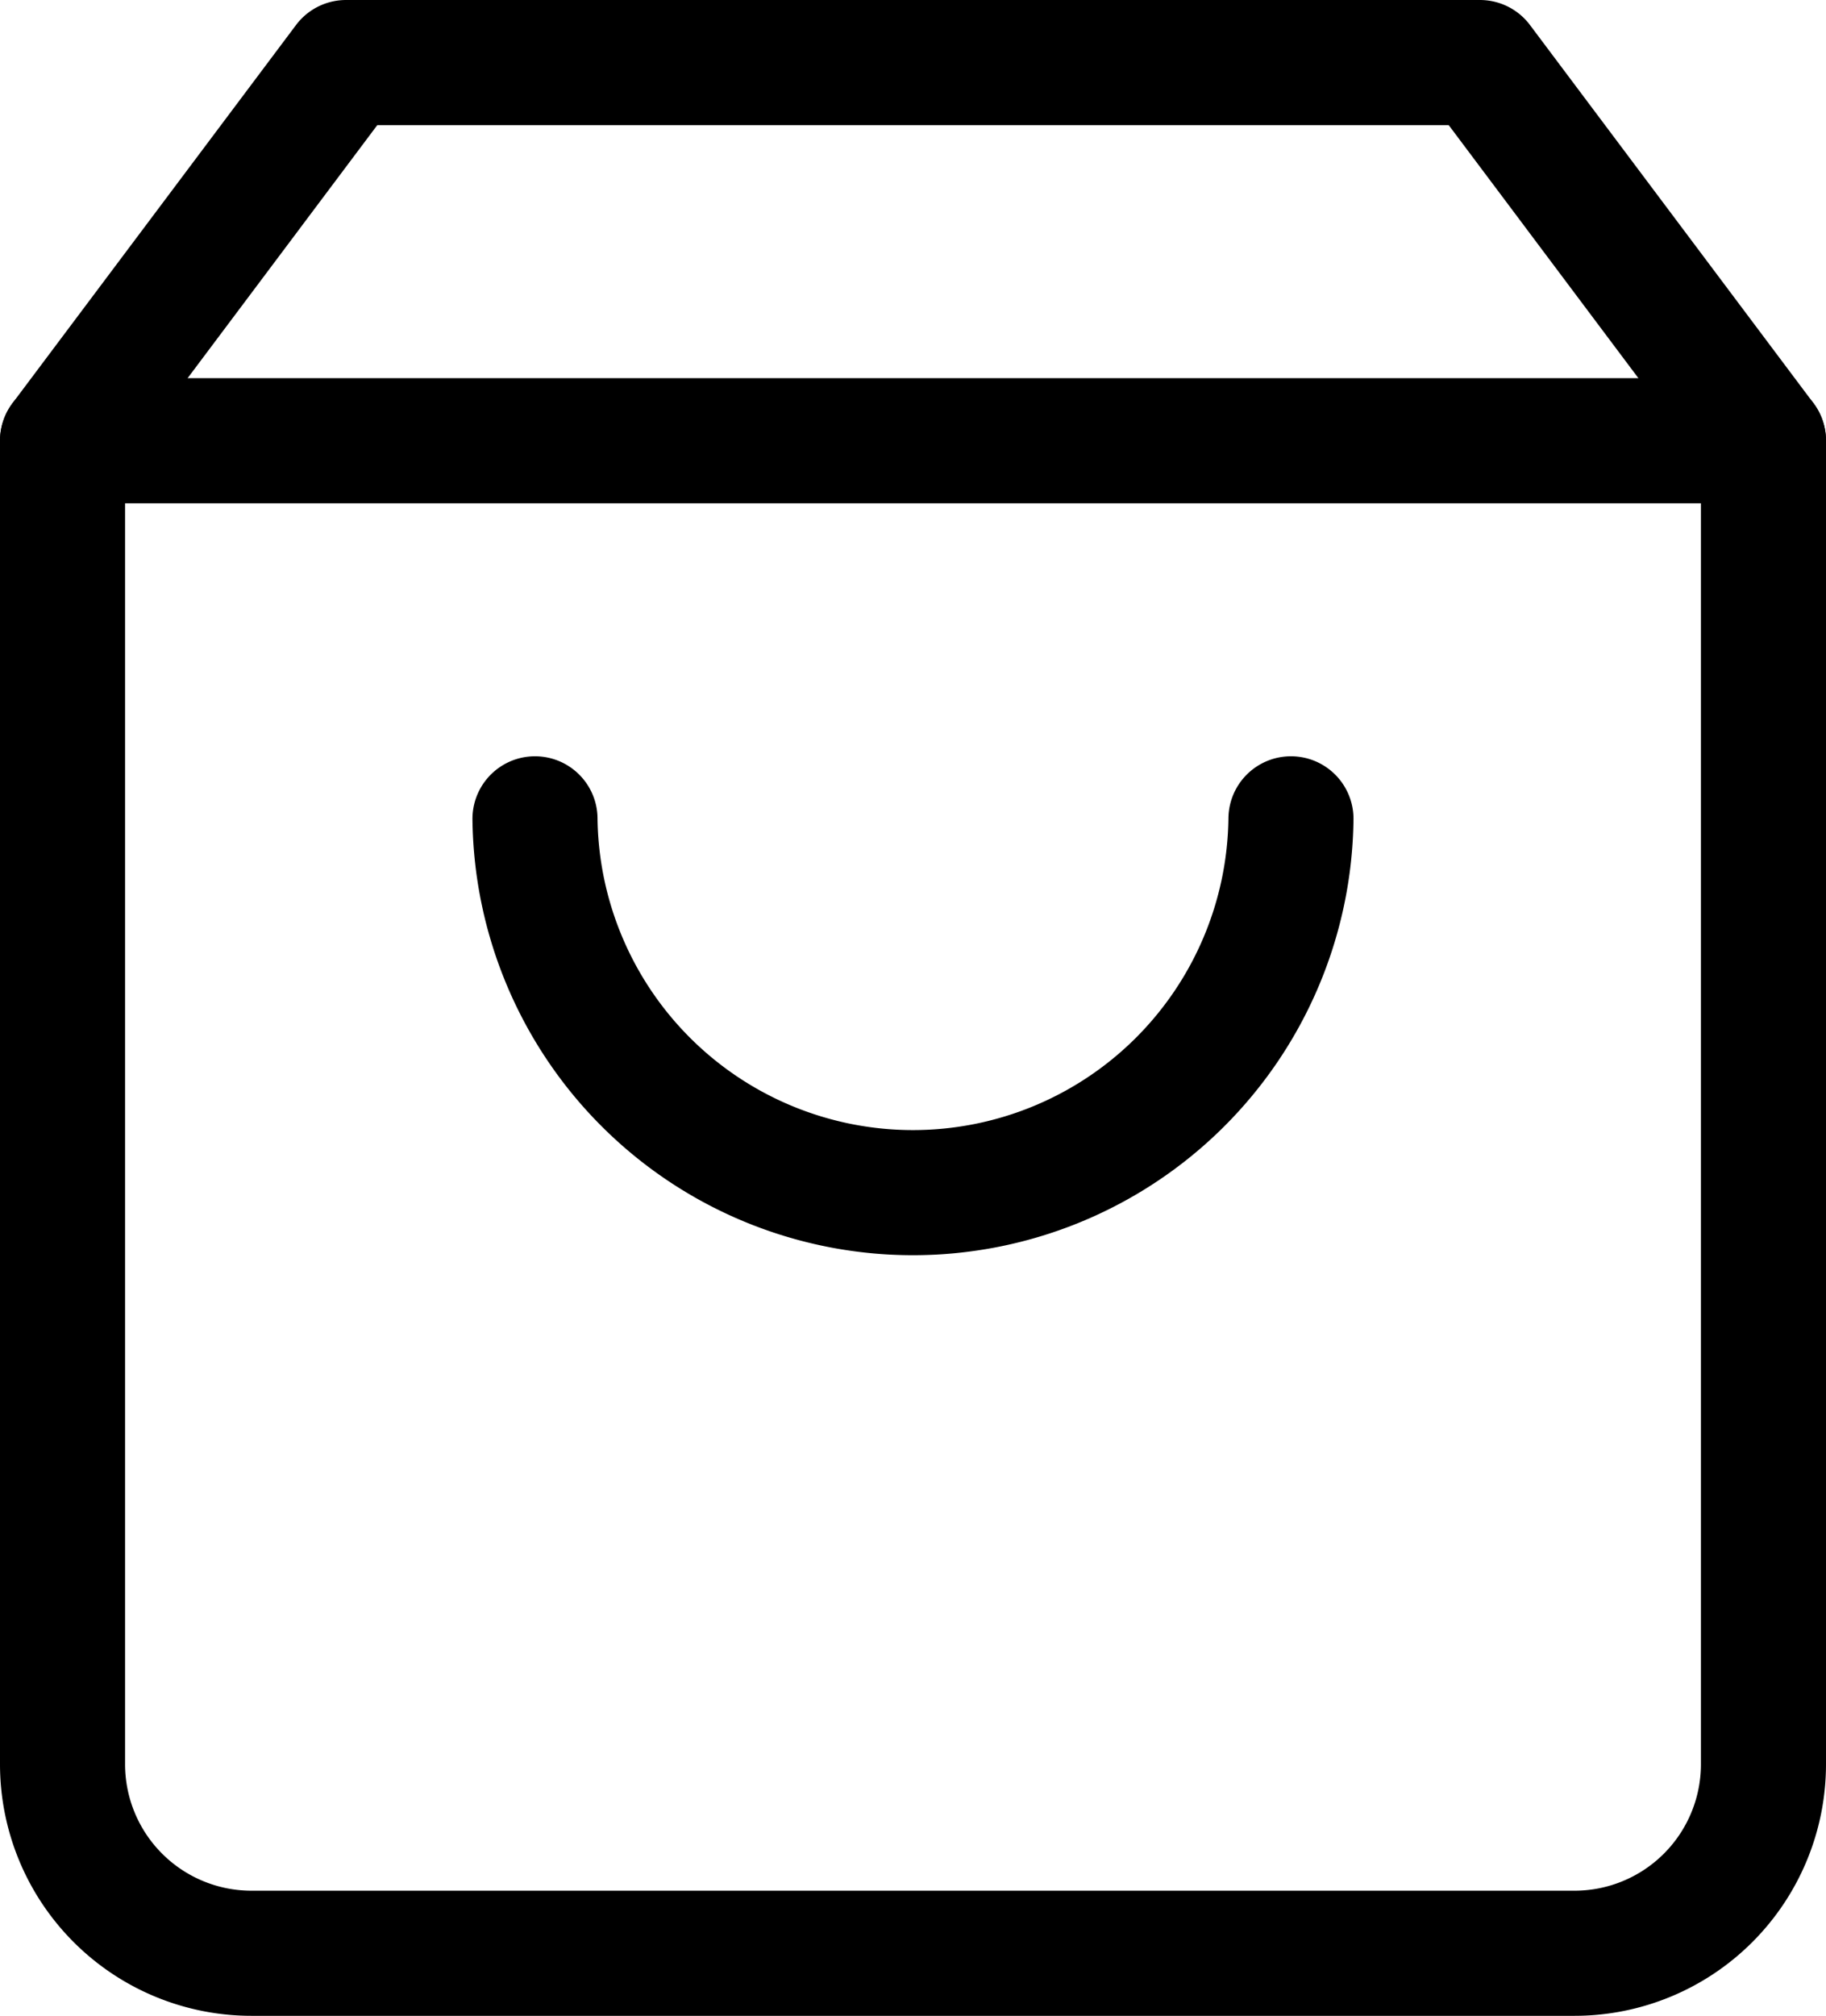 <svg xmlns="http://www.w3.org/2000/svg" width="36.5" height="40.278" viewBox="0 0 36.5 40.278">
  <g id="Icon_feather-shopping-bag" data-name="Icon feather-shopping-bag" transform="translate(-3.25 -1.75)">
    <path id="Path_1021" data-name="Path 1021" d="M10.167,3,4.5,10.556V37a3.778,3.778,0,0,0,3.778,3.778H34.722A3.778,3.778,0,0,0,38.5,37V10.556L32.833,3Z" fill="none" stroke="#000" stroke-linecap="round" stroke-linejoin="round" stroke-width="2.5"/>
    <path id="Path_1022" data-name="Path 1022" d="M4.5,9h34" transform="translate(0 1.556)" fill="none" stroke="#000" stroke-linecap="round" stroke-linejoin="round" stroke-width="2.5"/>
    <path id="Path_1023" data-name="Path 1023" d="M27.111,15A7.556,7.556,0,0,1,12,15" transform="translate(1.944 3.111)" fill="none" stroke="#000" stroke-linecap="round" stroke-linejoin="round" stroke-width="2.5"/>
  </g>
</svg>
